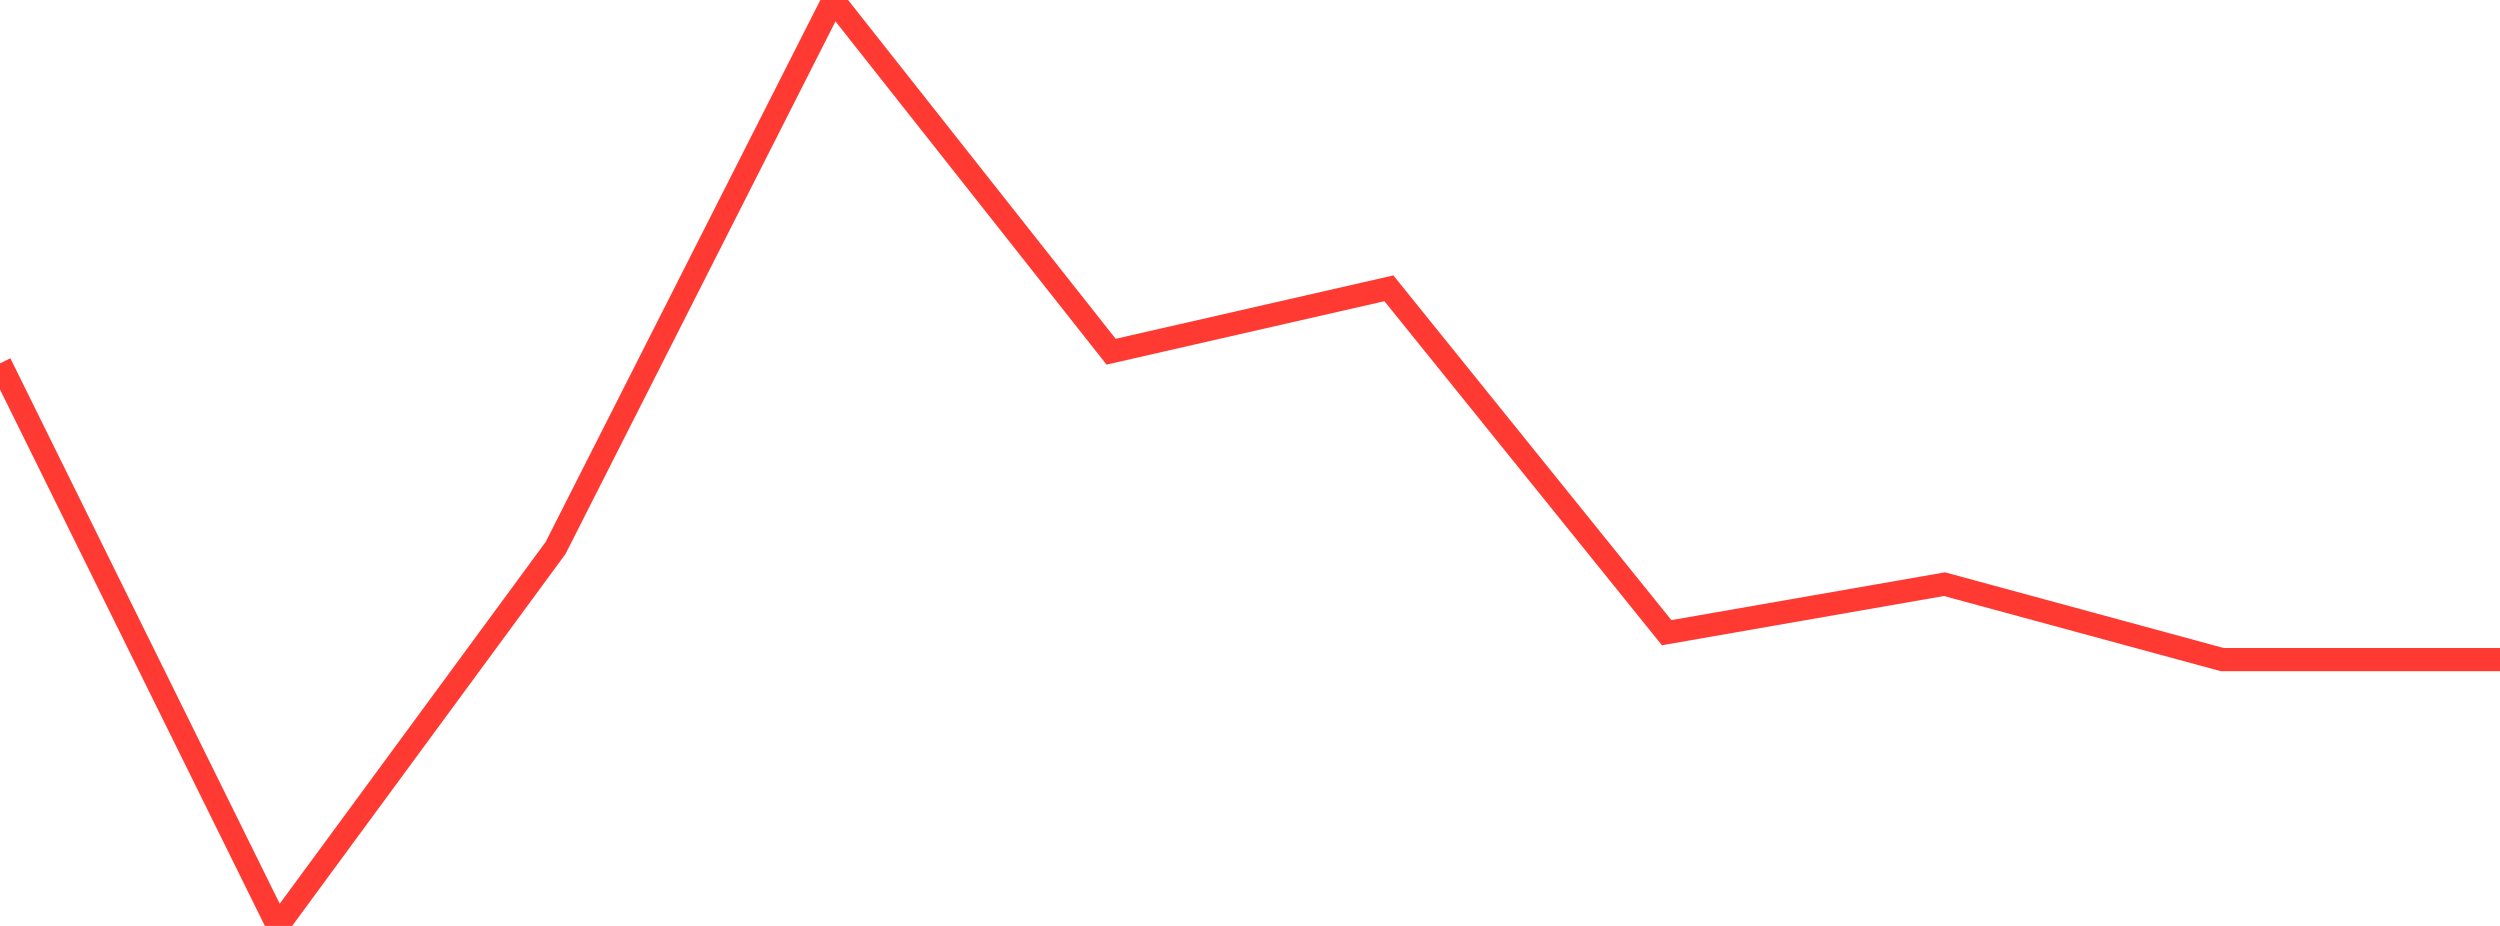<?xml version="1.0" standalone="no"?>
<!DOCTYPE svg PUBLIC "-//W3C//DTD SVG 1.1//EN" "http://www.w3.org/Graphics/SVG/1.1/DTD/svg11.dtd">

<svg width="135" height="50" viewBox="0 0 135 50" preserveAspectRatio="none" 
  xmlns="http://www.w3.org/2000/svg"
  xmlns:xlink="http://www.w3.org/1999/xlink">


<polyline points="0.0, 19.623 15.0, 50.0 30.0, 29.592 45.0, 0.0 60.0, 18.992 75.0, 15.568 90.0, 34.165 105.0, 31.545 120.0, 35.618 135.0, 35.618" fill="none" stroke="#ff3a33" stroke-width="1.25"/>

</svg>